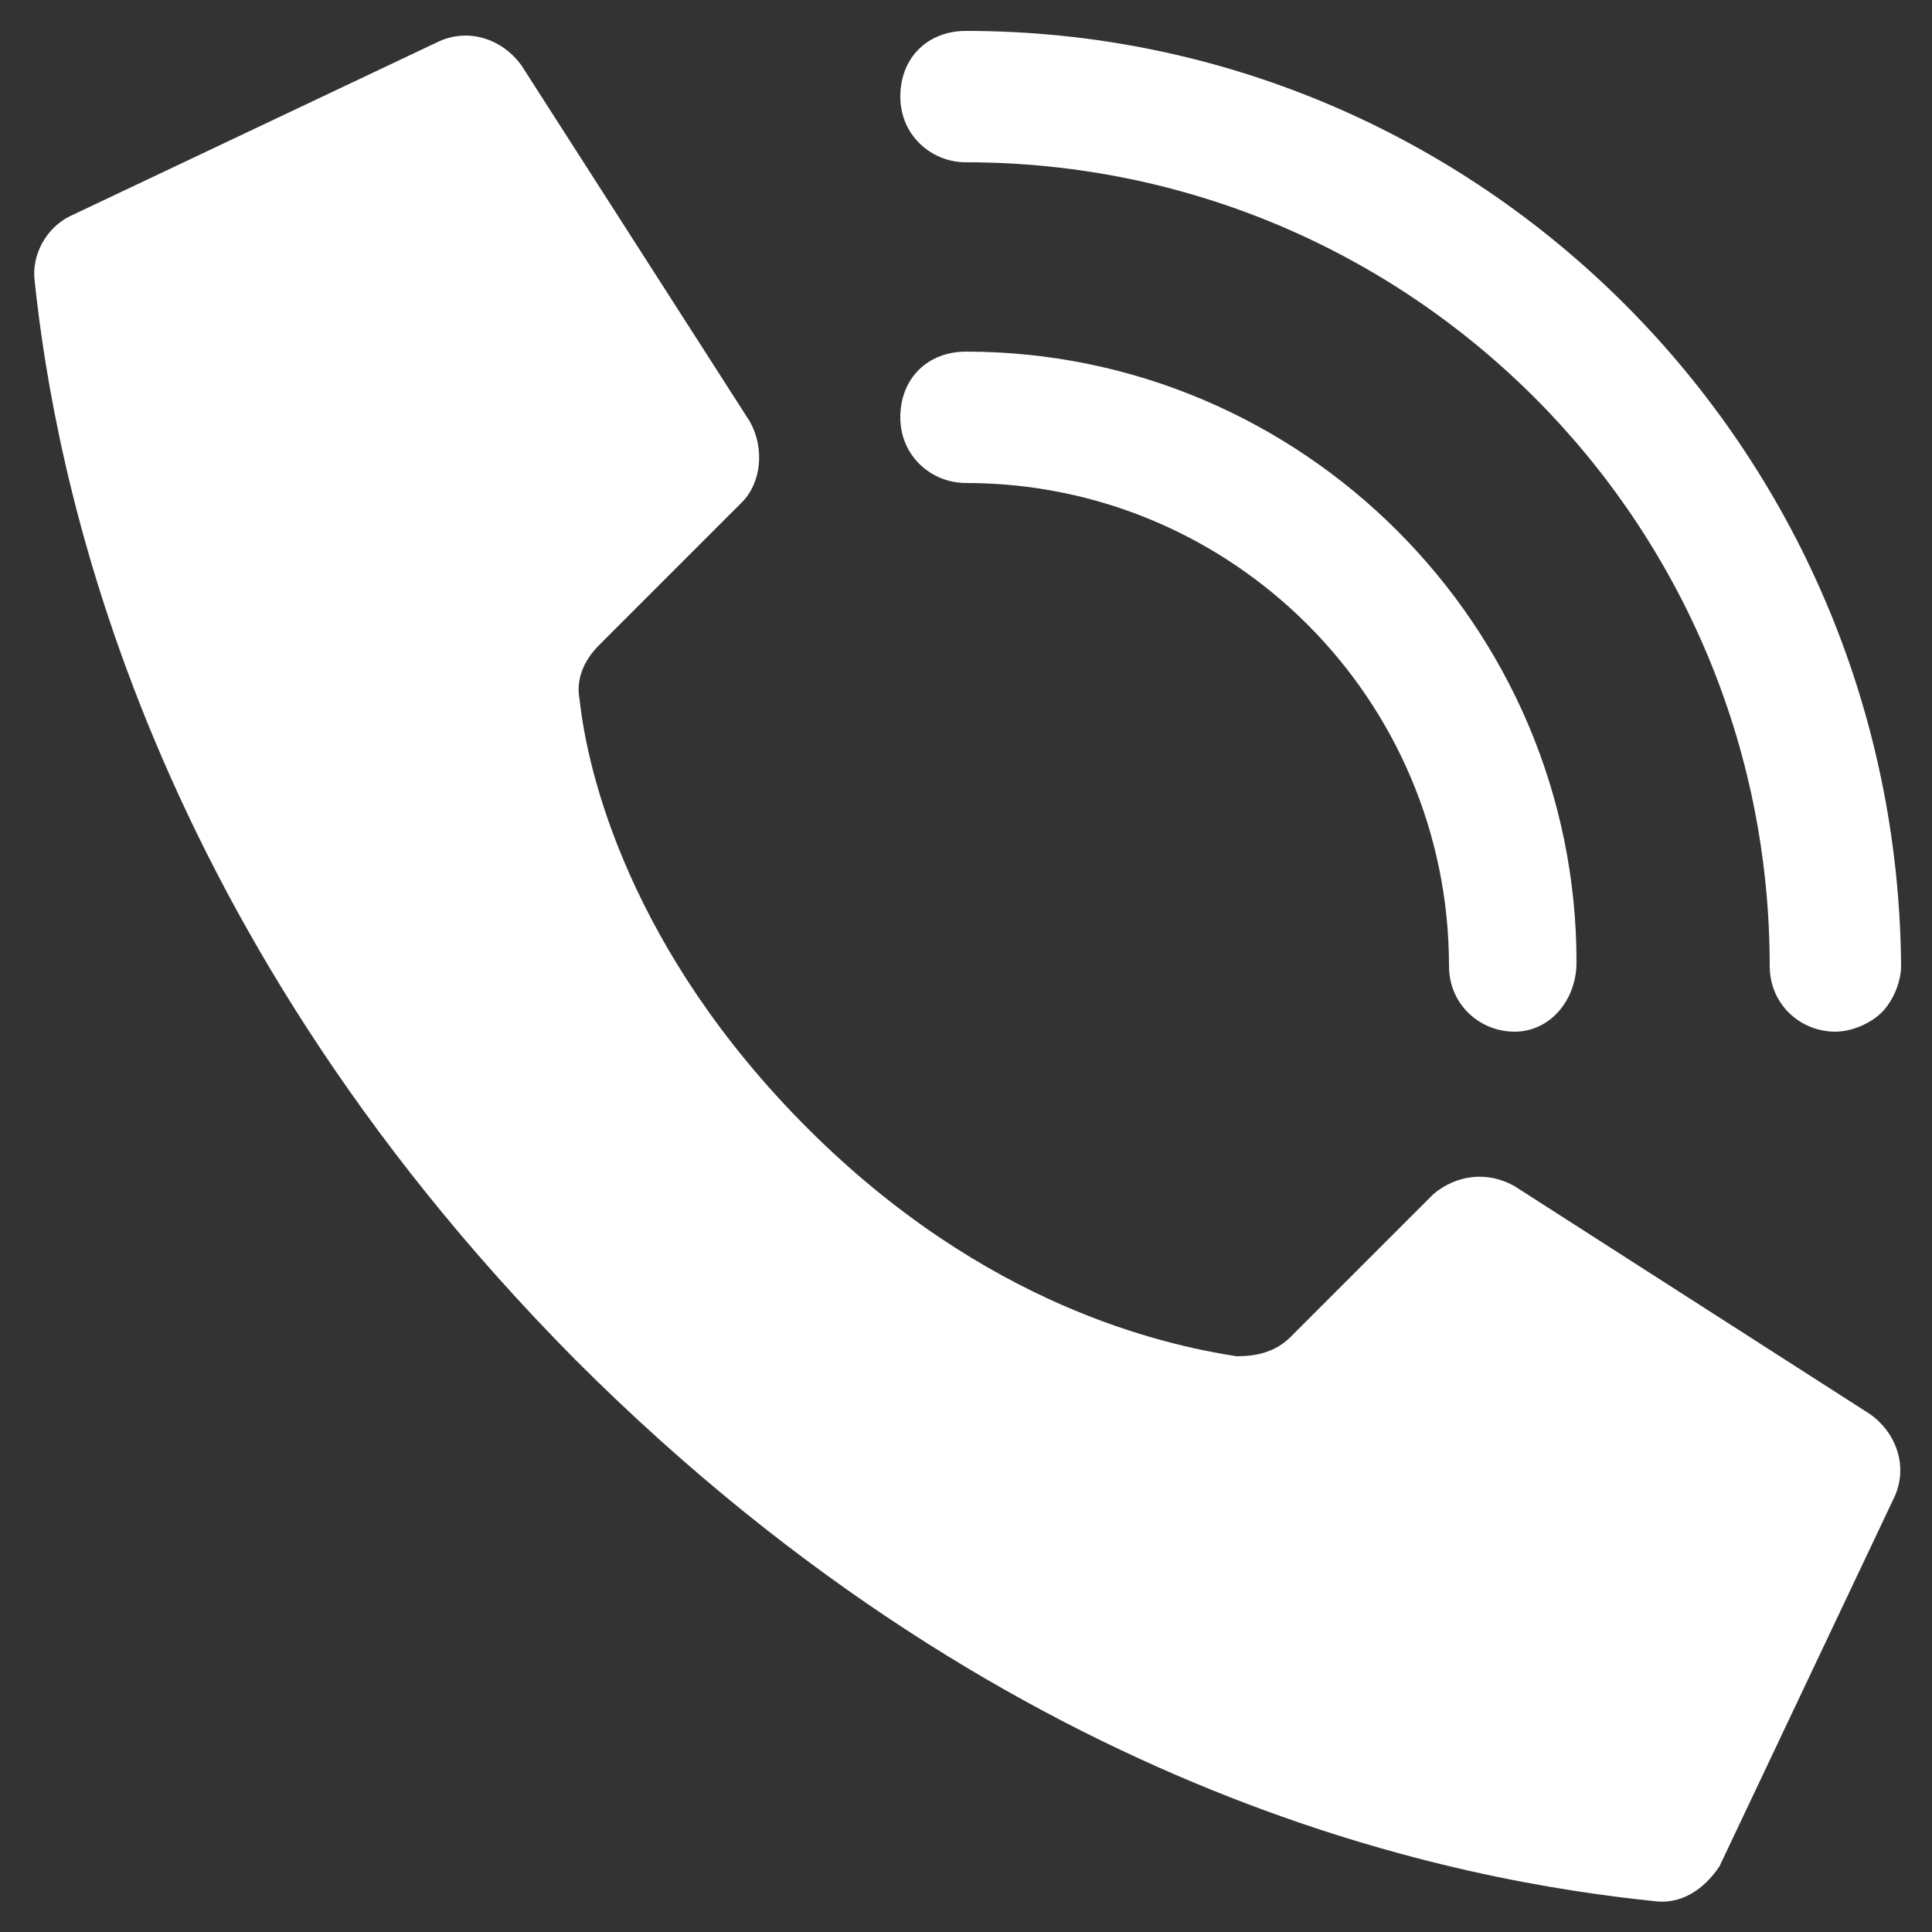 <?xml version="1.0" encoding="utf-8"?>
<!-- Generator: Adobe Illustrator 16.0.0, SVG Export Plug-In . SVG Version: 6.00 Build 0)  -->
<!DOCTYPE svg PUBLIC "-//W3C//DTD SVG 1.1//EN" "http://www.w3.org/Graphics/SVG/1.1/DTD/svg11.dtd">
<svg version="1.1" id="Layer_1" xmlns="http://www.w3.org/2000/svg" xmlns:xlink="http://www.w3.org/1999/xlink" x="0px" y="0px"
	 width="50px" height="50px" viewBox="0 0 50 50" style="enable-background:new 0 0 50 50;" xml:space="preserve">
<rect x="0" y="0" width="50" height="50" fill="#333333" stroke="none"/>
<style type="text/css">
<![CDATA[
	.st0{fill:#FFFFFF;}
]]>
</style>
<g id="Page-1">
	<g id="_x30_03---Call" transform="translate(-1)">
		<path id="Shape" class="st0" d="M21.9,29.2c-4.6-4.6-5.7-9.2-5.9-11.1c-0.1-0.5,0.1-1,0.5-1.4l3.7-3.7c0.5-0.5,0.6-1.4,0.2-2.1
			l-5.9-9.2c-0.5-0.7-1.4-1-2.2-0.6L2.8,5.6c-0.6,0.3-1,1-0.9,1.7c0.5,4.7,2.6,16.4,14,27.9c11.5,11.5,23.1,13.5,27.9,14
			c0.7,0.1,1.3-0.3,1.7-0.9l4.5-9.5c0.4-0.8,0.1-1.7-0.6-2.2l-9.2-5.9c-0.7-0.4-1.5-0.3-2.1,0.2l-3.7,3.7c-0.4,0.4-0.9,0.5-1.4,0.5
			C31.1,34.8,26.5,33.8,21.9,29.2L21.9,29.2z"/>
		<path id="Shape_1_" class="st0" d="M40.2,26.7c-0.9,0-1.7-0.7-1.7-1.7c0-6.9-5.6-12.5-12.5-12.5c-0.9,0-1.7-0.7-1.7-1.7
			s0.7-1.7,1.7-1.7c8.7,0,15.8,7.1,15.8,15.8C41.8,25.9,41.1,26.7,40.2,26.7z"/>
		<path id="Shape_2_" class="st0" d="M48.5,26.7c-0.9,0-1.7-0.7-1.7-1.7c0-11.5-9.3-20.8-20.8-20.8c-0.9,0-1.7-0.7-1.7-1.7
			s0.7-1.7,1.7-1.7c13.3,0,24.1,10.8,24.2,24.2c0,0.4-0.2,0.9-0.5,1.2C49.4,26.5,48.9,26.7,48.5,26.7z"/>
	</g>
</g>
</svg>
